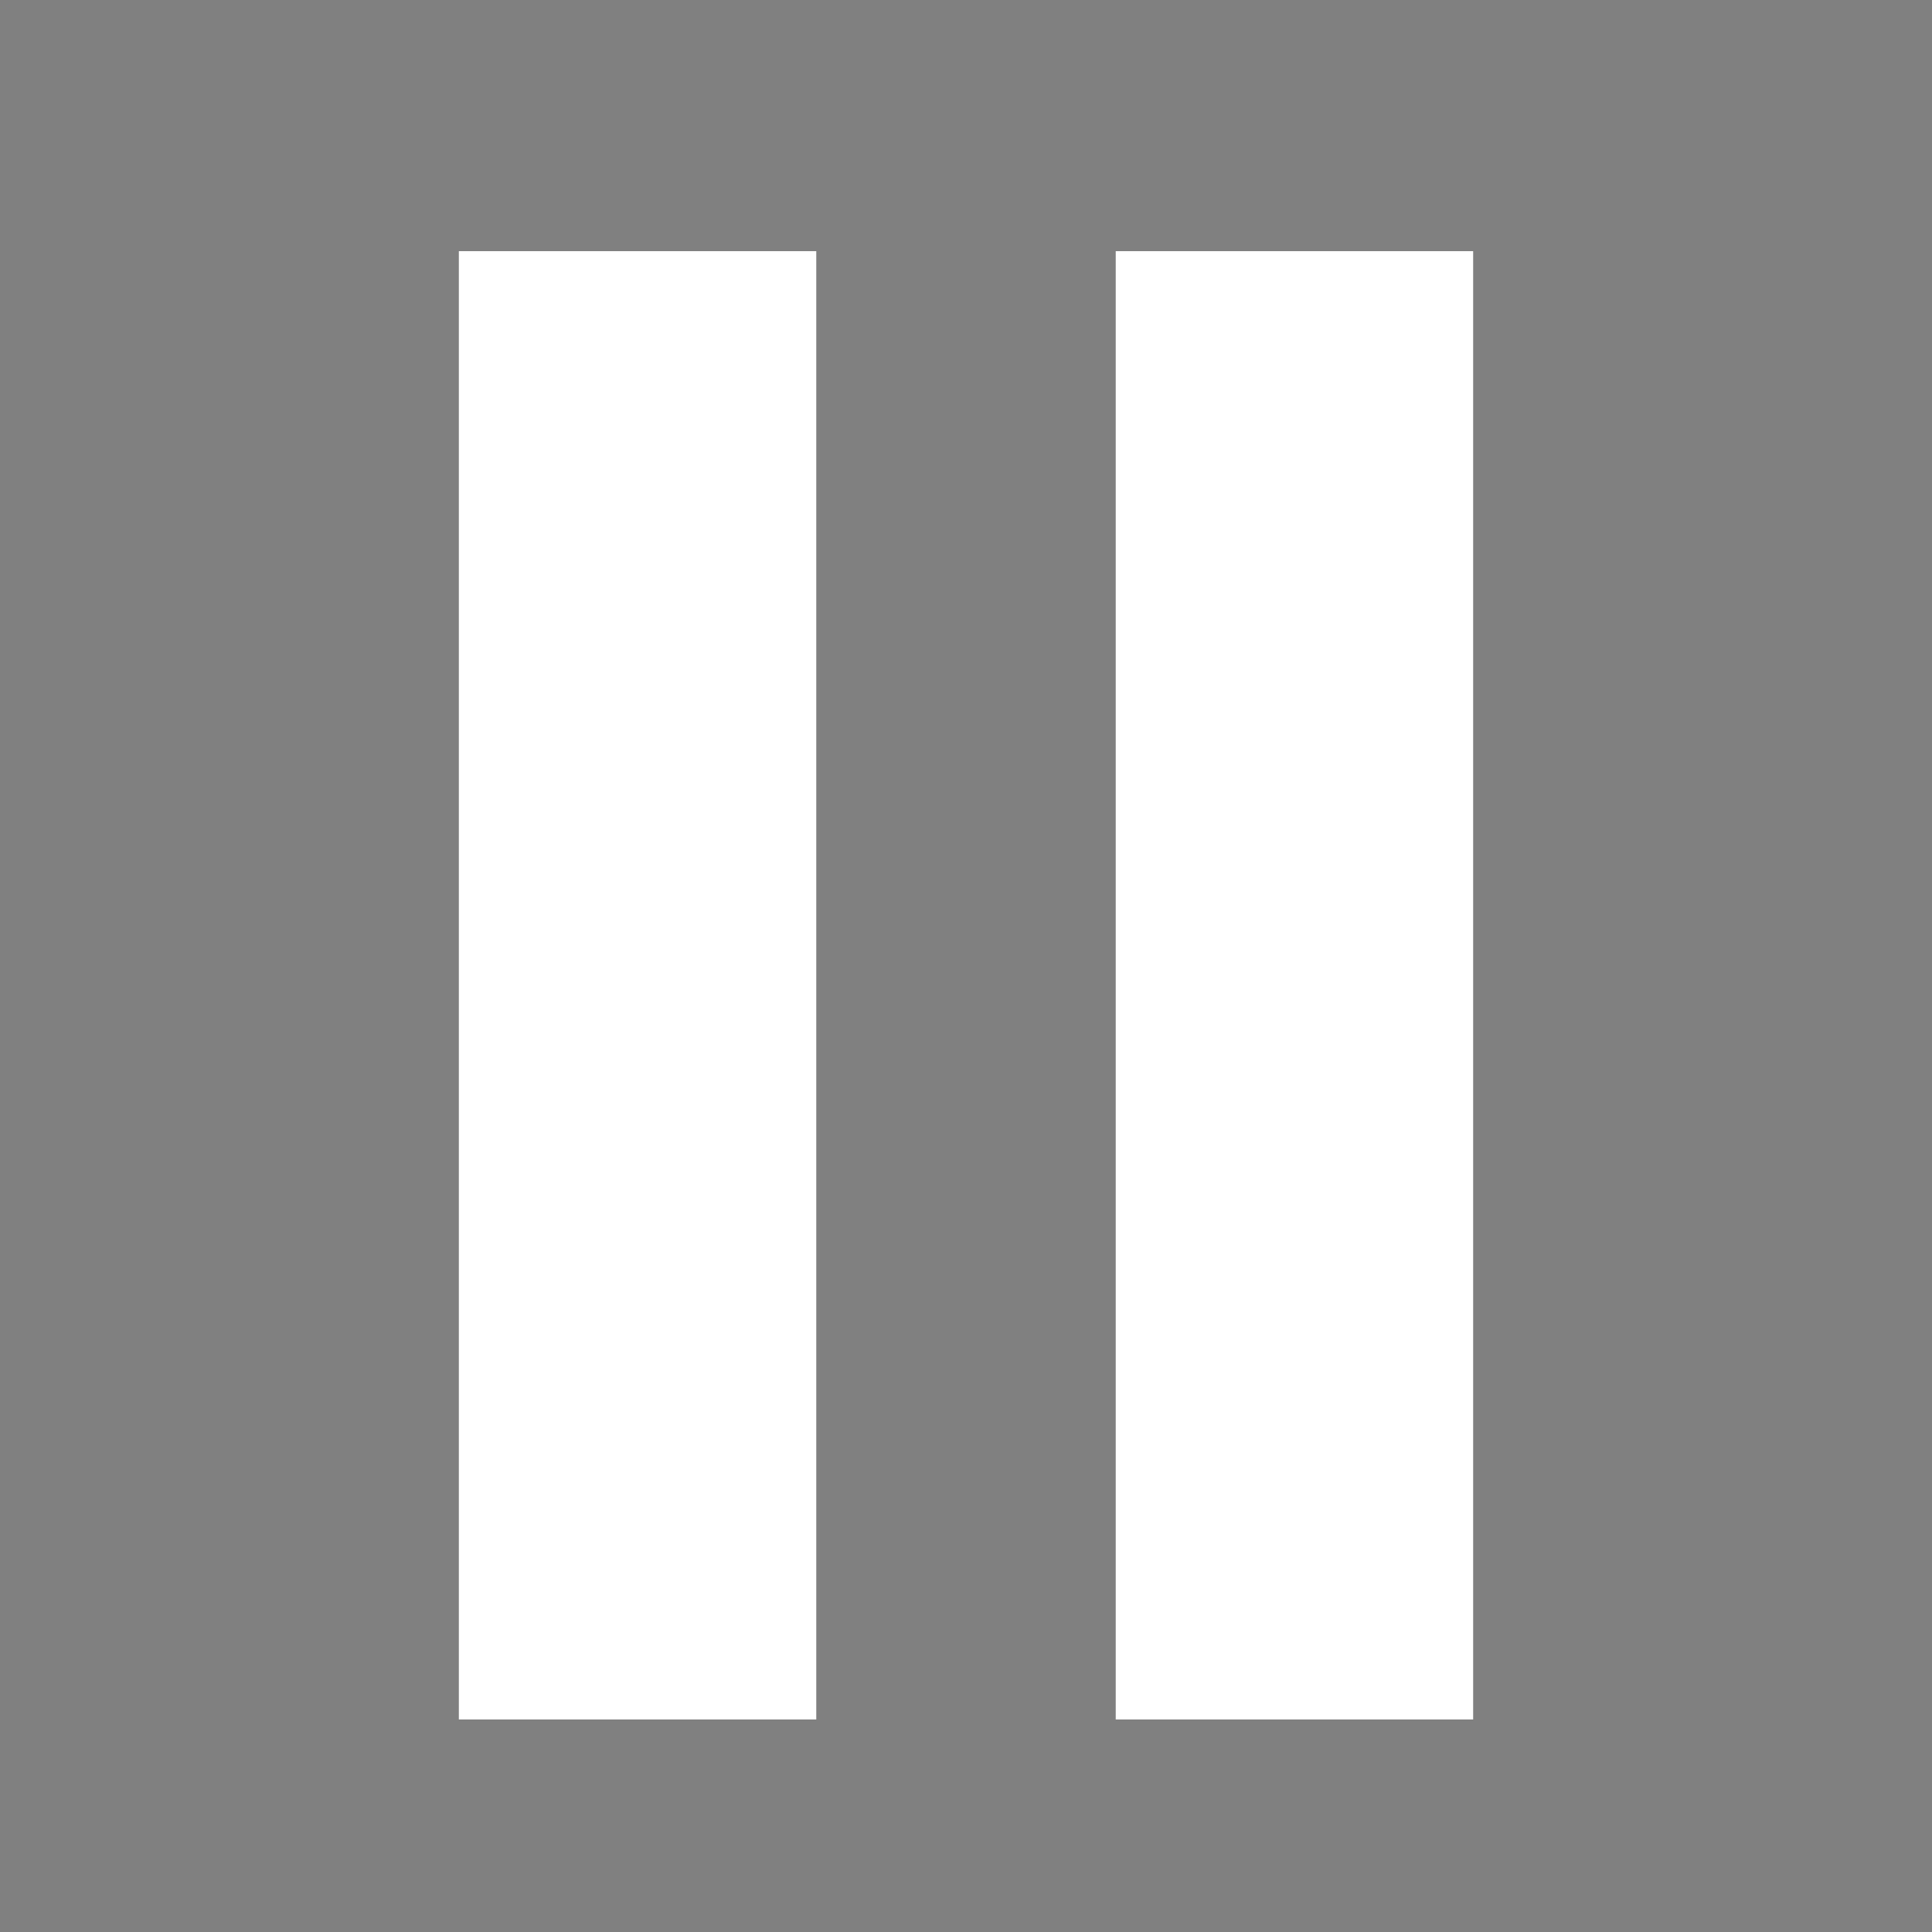 <svg xmlns="http://www.w3.org/2000/svg" viewBox="0 0 1000 1000" width="32" height="32">
	<rect x="0" y="0" width="1000" height="1000" fill="#808080" stroke="none"/>
	<g stroke="#ffffff" stroke-width="185">
	<path id="pauseBar" d="M330 130 v760" />
	<use href="#pauseBar" transform="translate(340)" />
	</g>
</svg>
